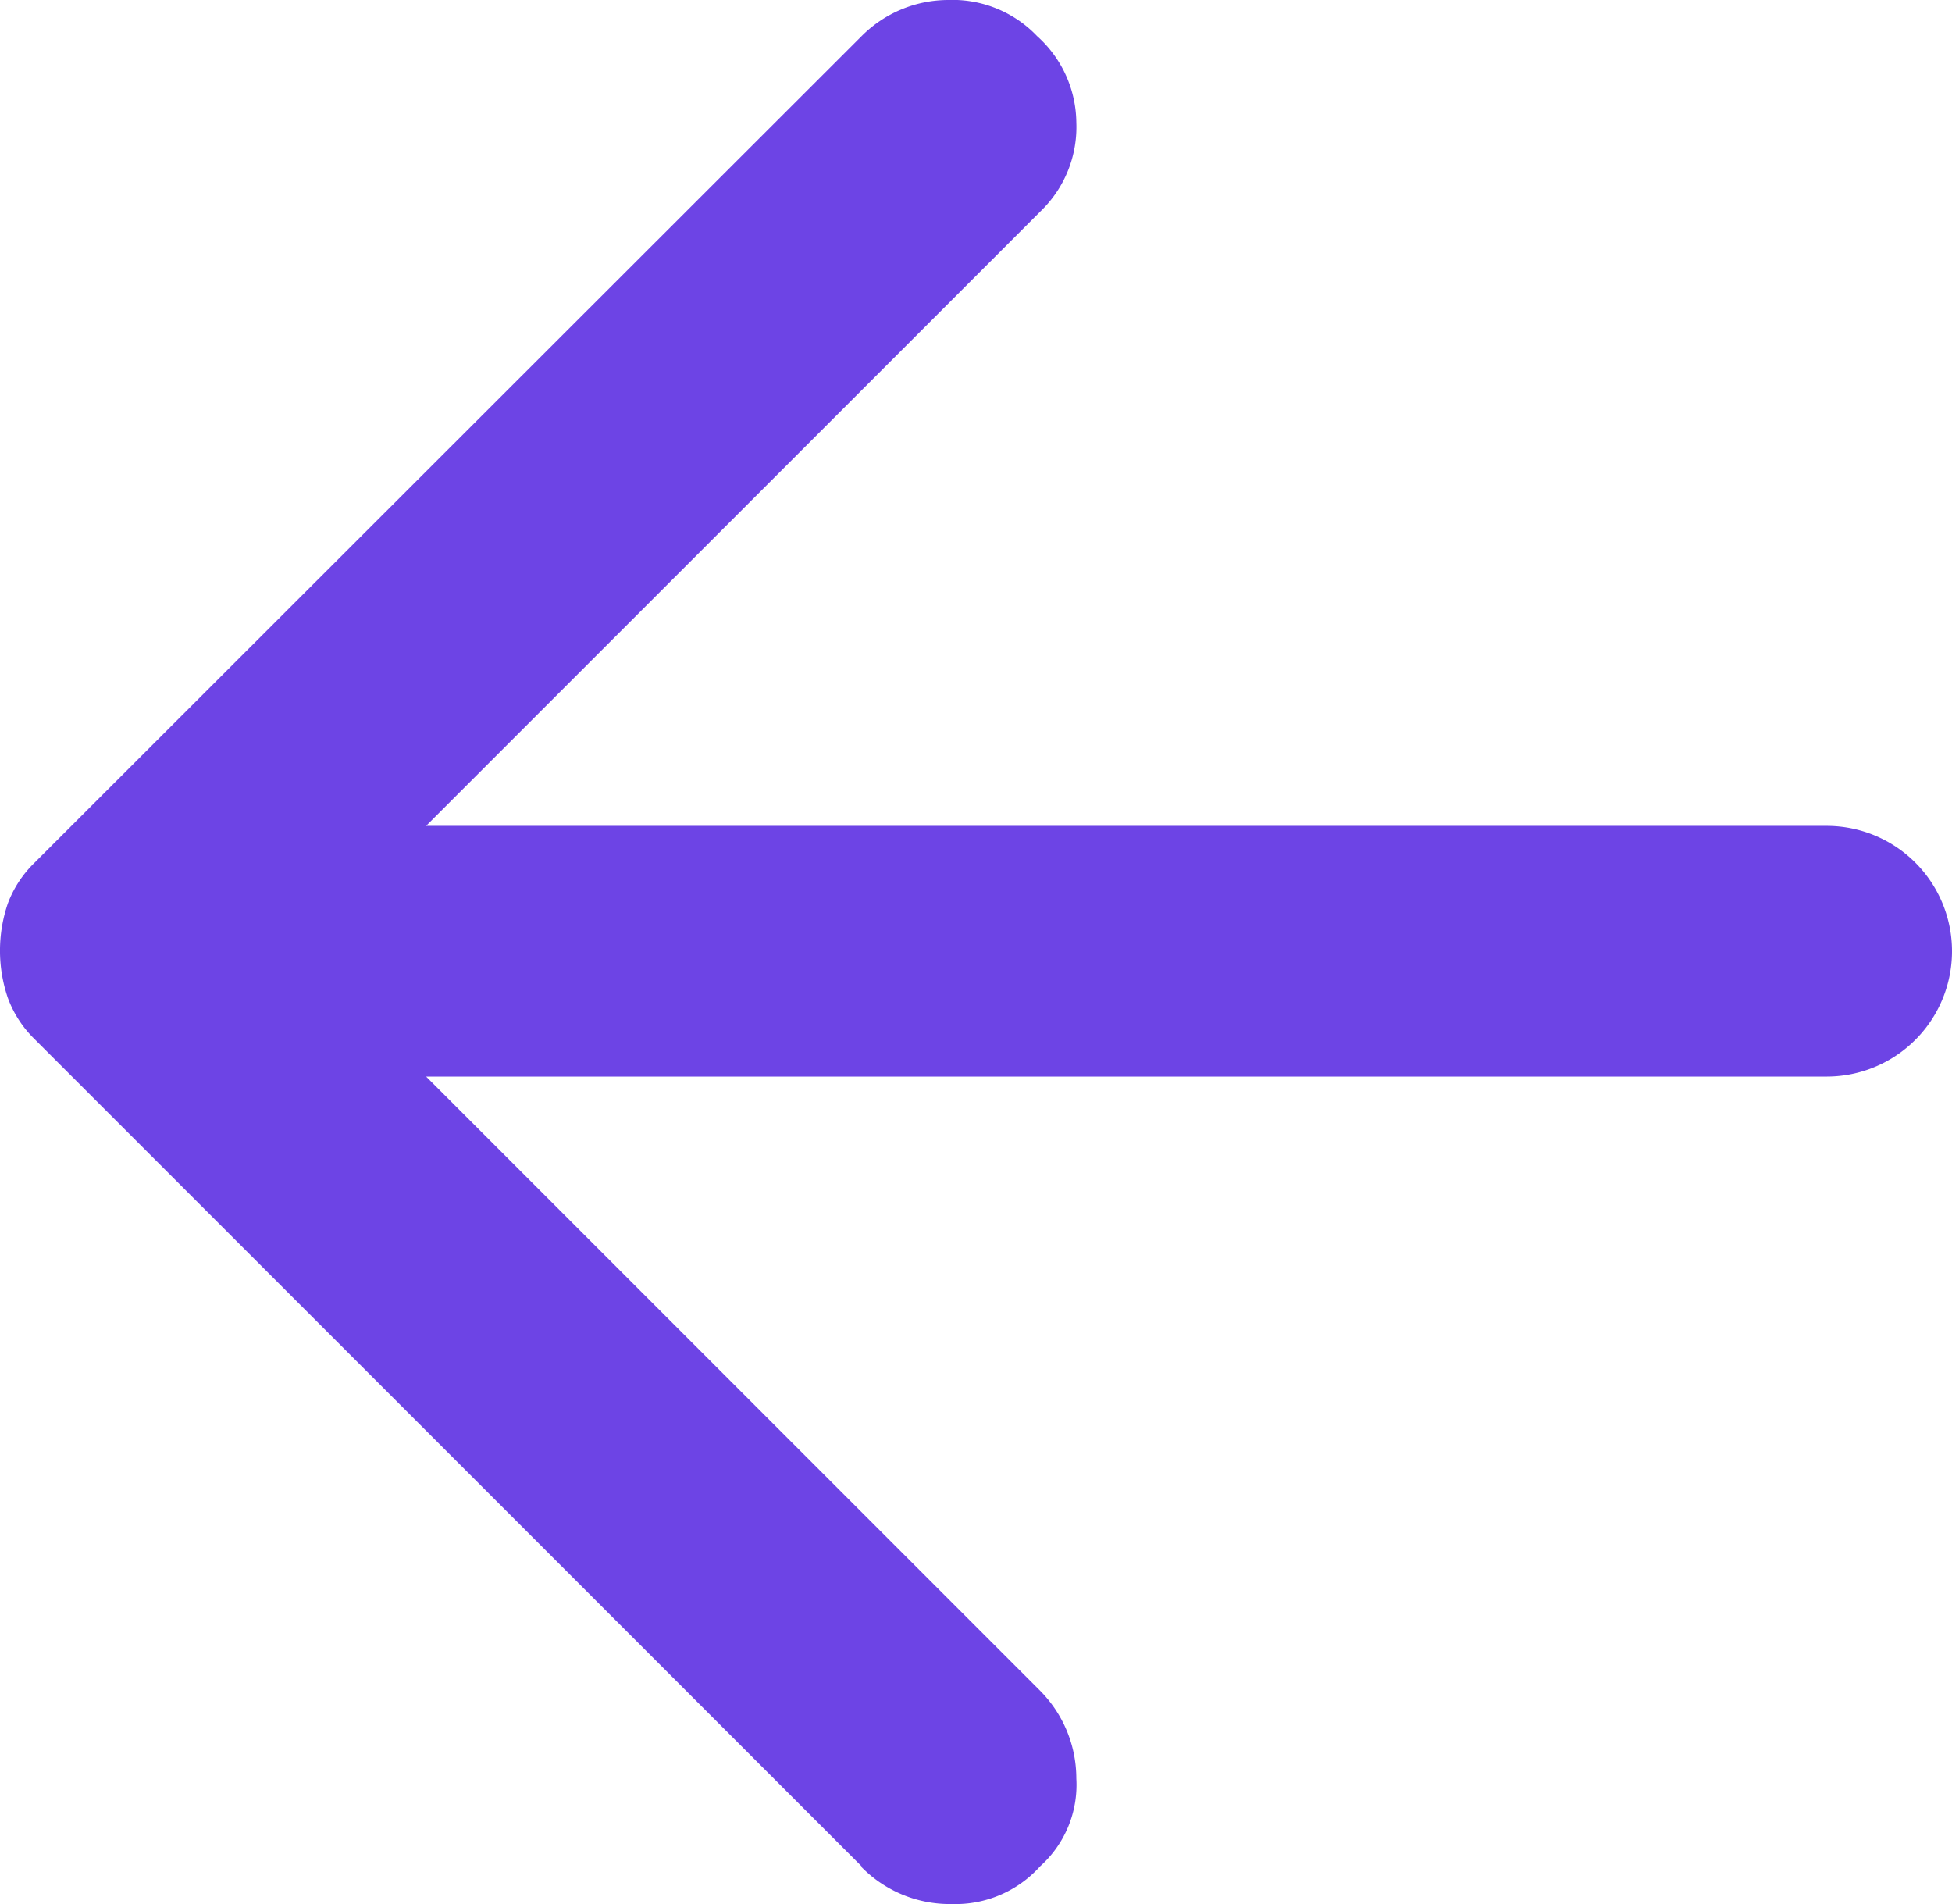 <svg xmlns="http://www.w3.org/2000/svg" width="12.305" height="12" viewBox="0 0 12.305 12">
  <path id="Path_5082" data-name="Path 5082" d="M5.432,12.175.217,6.96A.7.7,0,0,1,.049,6.7a.92.92,0,0,1,0-.593.7.7,0,0,1,.168-.257L5.432.639A.773.773,0,0,1,5.975.412a.737.737,0,0,1,.563.228.739.739,0,0,1,.247.543.737.737,0,0,1-.228.563L2.686,5.617h8.829a.79.79,0,1,1,0,1.58H2.686l3.871,3.871a.785.785,0,0,1,.228.553.689.689,0,0,1-.228.553A.717.717,0,0,1,6,12.412a.78.78,0,0,1-.573-.237Z" transform="translate(0 -0.412)" fill="#6d44e5"/>
</svg>
